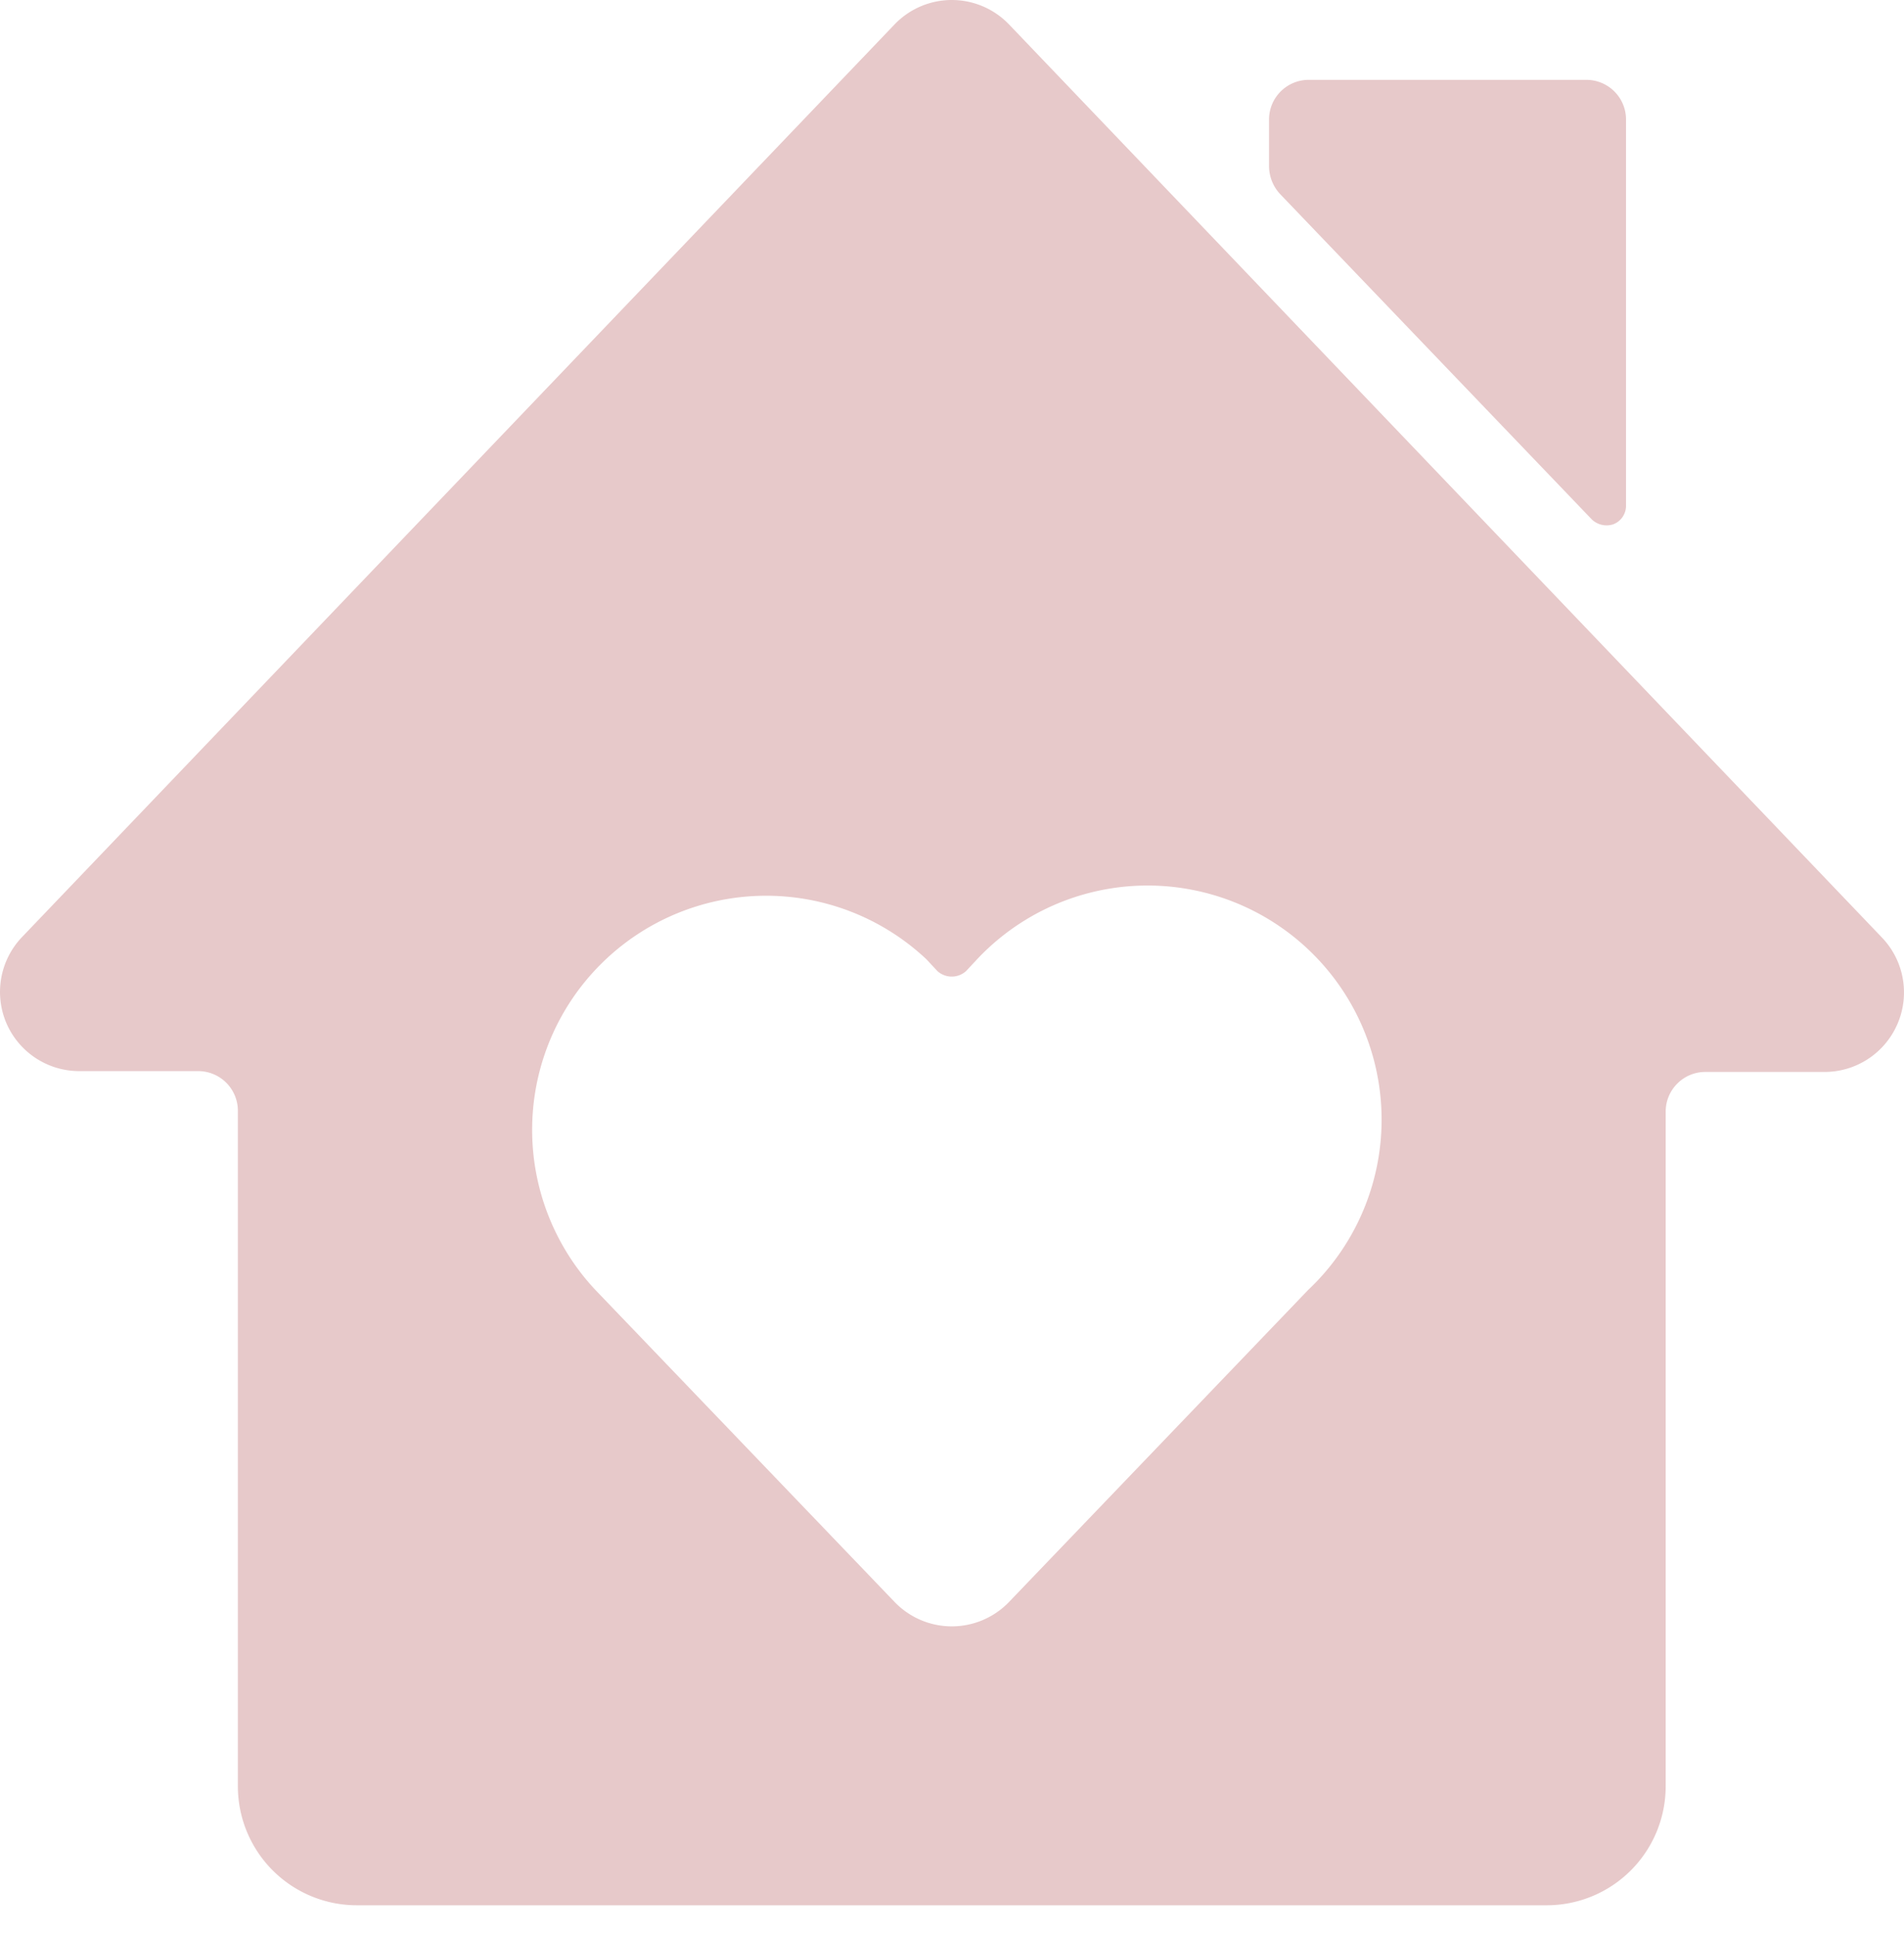<svg width="60" height="61" xmlns="http://www.w3.org/2000/svg"><path d="M29.993 0a2.5 2.5 0 011.8.765l27.496 28.747a2.5 2.5 0 01.5 2.75 2.5 2.5 0 01-2.3 1.5H53.74c-.69 0-1.25.56-1.25 1.25v21.247a3.75 3.75 0 01-3.75 3.75H11.246a3.75 3.75 0 01-3.75-3.75V35.011a1.25 1.25 0 00-1.25-1.275h-3.75a2.5 2.5 0 01-2.3-1.524 2.5 2.5 0 01.5-2.7L28.194.765a2.5 2.5 0 011.8-.765zm8.006 28.123a7.374 7.374 0 00-7.207 2.089l-.35.375a.675.675 0 01-.9 0l-.35-.375A7.374 7.374 0 0018.745 40.61l9.449 9.849a2.5 2.5 0 003.6 0l9.423-9.824A7.374 7.374 0 0038 28.123zM49.99 2.515a1.25 1.25 0 011.25 1.225v12.173a.625.625 0 01-.4.6.675.675 0 01-.675-.15L40.341 6.114a1.3 1.3 0 01-.35-.874V3.765c0-.69.56-1.25 1.25-1.25z" fill="#E7C9CA"/></svg>